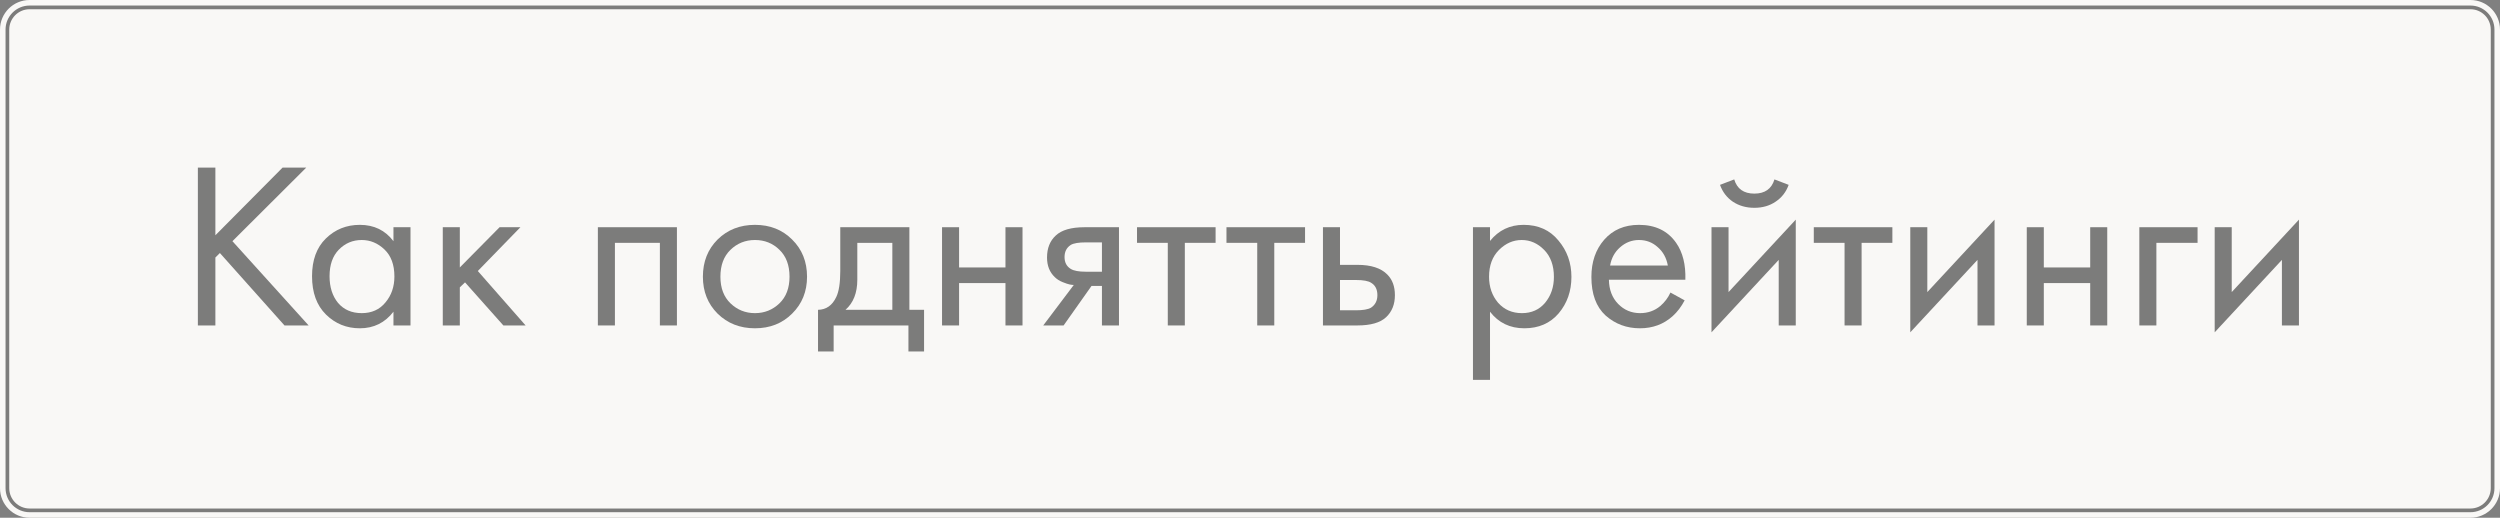 <?xml version="1.0" encoding="UTF-8"?> <svg xmlns="http://www.w3.org/2000/svg" width="676" height="140" viewBox="0 0 676 140" fill="none"><rect x="0" y="0" width="676" height="140" fill="#808080" stroke="none"/> <path d="M0 8C0 3.582 3.582 0 8 0H668C672.418 0 676 3.582 676 8V132C676 136.418 672.418 140 668 140H8C3.582 140 0 136.418 0 132V8Z" fill="#F9F8F6"></path> <path d="M2 8C2 4.686 4.686 2 8 2H668C671.314 2 674 4.686 674 8V132C674 135.314 671.314 138 668 138H8C4.686 138 2 135.314 2 132V8Z" stroke="black" stroke-opacity="0.5"></path> <path d="M58.24 45.312V63.617L76.416 45.312H82.816L62.848 65.216L83.456 88.001H76.928L59.456 68.416L58.24 69.632V88.001H53.504V45.312H58.24Z" fill="black" fill-opacity="0.5"></path> <path d="M106.391 65.216V61.441H110.999V88.001H106.391V84.288C104.087 87.275 101.058 88.769 97.303 88.769C93.719 88.769 90.669 87.531 88.151 85.056C85.634 82.582 84.375 79.126 84.375 74.689C84.375 70.337 85.613 66.945 88.087 64.513C90.605 62.038 93.677 60.8 97.303 60.8C101.143 60.8 104.173 62.273 106.391 65.216ZM97.815 64.897C95.383 64.897 93.314 65.771 91.607 67.52C89.943 69.227 89.111 71.617 89.111 74.689C89.111 77.632 89.879 80.043 91.415 81.921C92.994 83.755 95.127 84.672 97.815 84.672C100.503 84.672 102.637 83.713 104.215 81.793C105.837 79.873 106.647 77.526 106.647 74.752C106.647 71.595 105.751 69.163 103.959 67.457C102.167 65.75 100.119 64.897 97.815 64.897Z" fill="black" fill-opacity="0.5"></path> <path d="M119.727 61.441H124.335V72.32L135.087 61.441H140.719L129.199 73.281L142.127 88.001H136.111L125.743 76.353L124.335 77.697V88.001H119.727V61.441Z" fill="black" fill-opacity="0.5"></path> <path d="M161.664 61.441H183.04V88.001H178.432V65.665H166.272V88.001H161.664V61.441Z" fill="black" fill-opacity="0.5"></path> <path d="M214.191 84.8C211.546 87.446 208.196 88.769 204.143 88.769C200.09 88.769 196.719 87.446 194.031 84.8C191.386 82.155 190.063 78.827 190.063 74.817C190.063 70.763 191.386 67.414 194.031 64.769C196.719 62.123 200.09 60.8 204.143 60.8C208.196 60.8 211.546 62.123 214.191 64.769C216.879 67.414 218.223 70.763 218.223 74.817C218.223 78.827 216.879 82.155 214.191 84.8ZM210.735 67.52C208.943 65.771 206.746 64.897 204.143 64.897C201.54 64.897 199.322 65.793 197.487 67.585C195.695 69.334 194.799 71.745 194.799 74.817C194.799 77.888 195.716 80.299 197.551 82.049C199.386 83.798 201.583 84.672 204.143 84.672C206.703 84.672 208.9 83.798 210.735 82.049C212.57 80.299 213.487 77.888 213.487 74.817C213.487 71.702 212.57 69.27 210.735 67.52Z" fill="black" fill-opacity="0.5"></path> <path d="M227.209 61.441H245.897V83.776H249.865V95.04H245.641V88.001H225.417V95.04H221.193V83.776C223.412 83.734 225.055 82.582 226.121 80.32C226.847 78.827 227.209 76.481 227.209 73.281V61.441ZM241.289 83.776V65.665H231.817V75.648C231.817 79.19 230.751 81.899 228.617 83.776H241.289Z" fill="black" fill-opacity="0.5"></path> <path d="M254.727 88.001V61.441H259.335V72.32H271.879V61.441H276.487V88.001H271.879V76.544H259.335V88.001H254.727Z" fill="black" fill-opacity="0.5"></path> <path d="M282.092 88.001L290.348 77.056C290.092 77.056 289.73 77.014 289.26 76.928C288.834 76.843 288.194 76.63 287.34 76.288C286.487 75.947 285.783 75.499 285.228 74.945C283.82 73.622 283.116 71.851 283.116 69.632C283.116 67.115 283.906 65.131 285.484 63.681C287.063 62.187 289.666 61.441 293.292 61.441H302.572V88.001H297.964V77.312H295.148L287.596 88.001H282.092ZM297.964 73.472V65.537H293.676C291.671 65.537 290.284 65.771 289.516 66.24C288.407 66.966 287.852 68.054 287.852 69.504C287.852 70.955 288.407 72.022 289.516 72.704C290.327 73.216 291.692 73.472 293.612 73.472H297.964Z" fill="black" fill-opacity="0.5"></path> <path d="M328.697 65.665H320.377V88.001H315.769V65.665H307.449V61.441H328.697V65.665Z" fill="black" fill-opacity="0.5"></path> <path d="M352.885 65.665H344.565V88.001H339.957V65.665H331.637V61.441H352.885V65.665Z" fill="black" fill-opacity="0.5"></path> <path d="M357.727 88.001V61.441H362.335V71.617H367.071C370.74 71.617 373.428 72.491 375.135 74.24C376.5 75.606 377.183 77.462 377.183 79.808C377.183 82.283 376.394 84.267 374.815 85.76C373.236 87.254 370.634 88.001 367.007 88.001H357.727ZM362.335 83.904H366.623C368.543 83.904 369.908 83.67 370.719 83.201C371.871 82.433 372.447 81.302 372.447 79.808C372.447 78.272 371.892 77.163 370.783 76.481C370.015 75.969 368.65 75.713 366.687 75.713H362.335V83.904Z" fill="black" fill-opacity="0.5"></path> <path d="M402.897 84.288V102.721H398.289V61.441H402.897V65.153C405.244 62.251 408.273 60.8 411.985 60.8C415.953 60.8 419.089 62.209 421.393 65.025C423.74 67.798 424.913 71.083 424.913 74.88C424.913 78.721 423.761 82.006 421.457 84.737C419.153 87.424 416.06 88.769 412.177 88.769C408.295 88.769 405.201 87.275 402.897 84.288ZM411.537 84.672C414.14 84.672 416.231 83.734 417.809 81.856C419.388 79.936 420.177 77.611 420.177 74.88C420.177 71.808 419.303 69.376 417.553 67.585C415.804 65.793 413.777 64.897 411.473 64.897C409.169 64.897 407.121 65.793 405.329 67.585C403.537 69.376 402.641 71.787 402.641 74.817C402.641 77.59 403.452 79.936 405.073 81.856C406.737 83.734 408.892 84.672 411.537 84.672Z" fill="black" fill-opacity="0.5"></path> <path d="M451.689 79.105L455.529 81.216C454.633 82.923 453.545 84.353 452.265 85.504C449.833 87.68 446.889 88.769 443.433 88.769C439.849 88.769 436.756 87.617 434.153 85.312C431.593 82.966 430.313 79.489 430.313 74.88C430.313 70.827 431.465 67.478 433.769 64.832C436.116 62.145 439.252 60.8 443.177 60.8C447.614 60.8 450.964 62.422 453.225 65.665C455.017 68.225 455.849 71.552 455.721 75.648H435.049C435.092 78.337 435.924 80.513 437.545 82.177C439.166 83.841 441.15 84.672 443.497 84.672C445.588 84.672 447.401 84.032 448.937 82.752C450.132 81.728 451.049 80.513 451.689 79.105ZM435.369 71.808H450.985C450.601 69.718 449.684 68.054 448.233 66.817C446.825 65.537 445.14 64.897 443.177 64.897C441.257 64.897 439.55 65.558 438.057 66.88C436.606 68.16 435.71 69.803 435.369 71.808Z" fill="black" fill-opacity="0.5"></path> <path d="M462.789 61.441H467.397V78.977L485.573 59.392V88.001H480.965V70.272L462.789 89.856V61.441ZM465.093 49.984L468.933 48.513C469.701 51.072 471.515 52.352 474.373 52.352C477.232 52.352 479.045 51.072 479.813 48.513L483.653 49.984C482.971 51.904 481.797 53.419 480.133 54.529C478.512 55.638 476.592 56.193 474.373 56.193C472.155 56.193 470.213 55.638 468.549 54.529C466.928 53.419 465.776 51.904 465.093 49.984Z" fill="black" fill-opacity="0.5"></path> <path d="M511.697 65.665H503.377V88.001H498.769V65.665H490.449V61.441H511.697V65.665Z" fill="black" fill-opacity="0.5"></path> <path d="M516.539 61.441H521.147V78.977L539.323 59.392V88.001H534.715V70.272L516.539 89.856V61.441Z" fill="black" fill-opacity="0.5"></path> <path d="M548.039 88.001V61.441H552.647V72.32H565.191V61.441H569.799V88.001H565.191V76.544H552.647V88.001H548.039Z" fill="black" fill-opacity="0.5"></path> <path d="M578.477 88.001V61.441H594.221V65.665H583.085V88.001H578.477Z" fill="black" fill-opacity="0.5"></path> <path d="M598.852 61.441H603.46V78.977L621.636 59.392V88.001H617.028V70.272L598.852 89.856V61.441Z" fill="black" fill-opacity="0.5"></path> </svg> 
